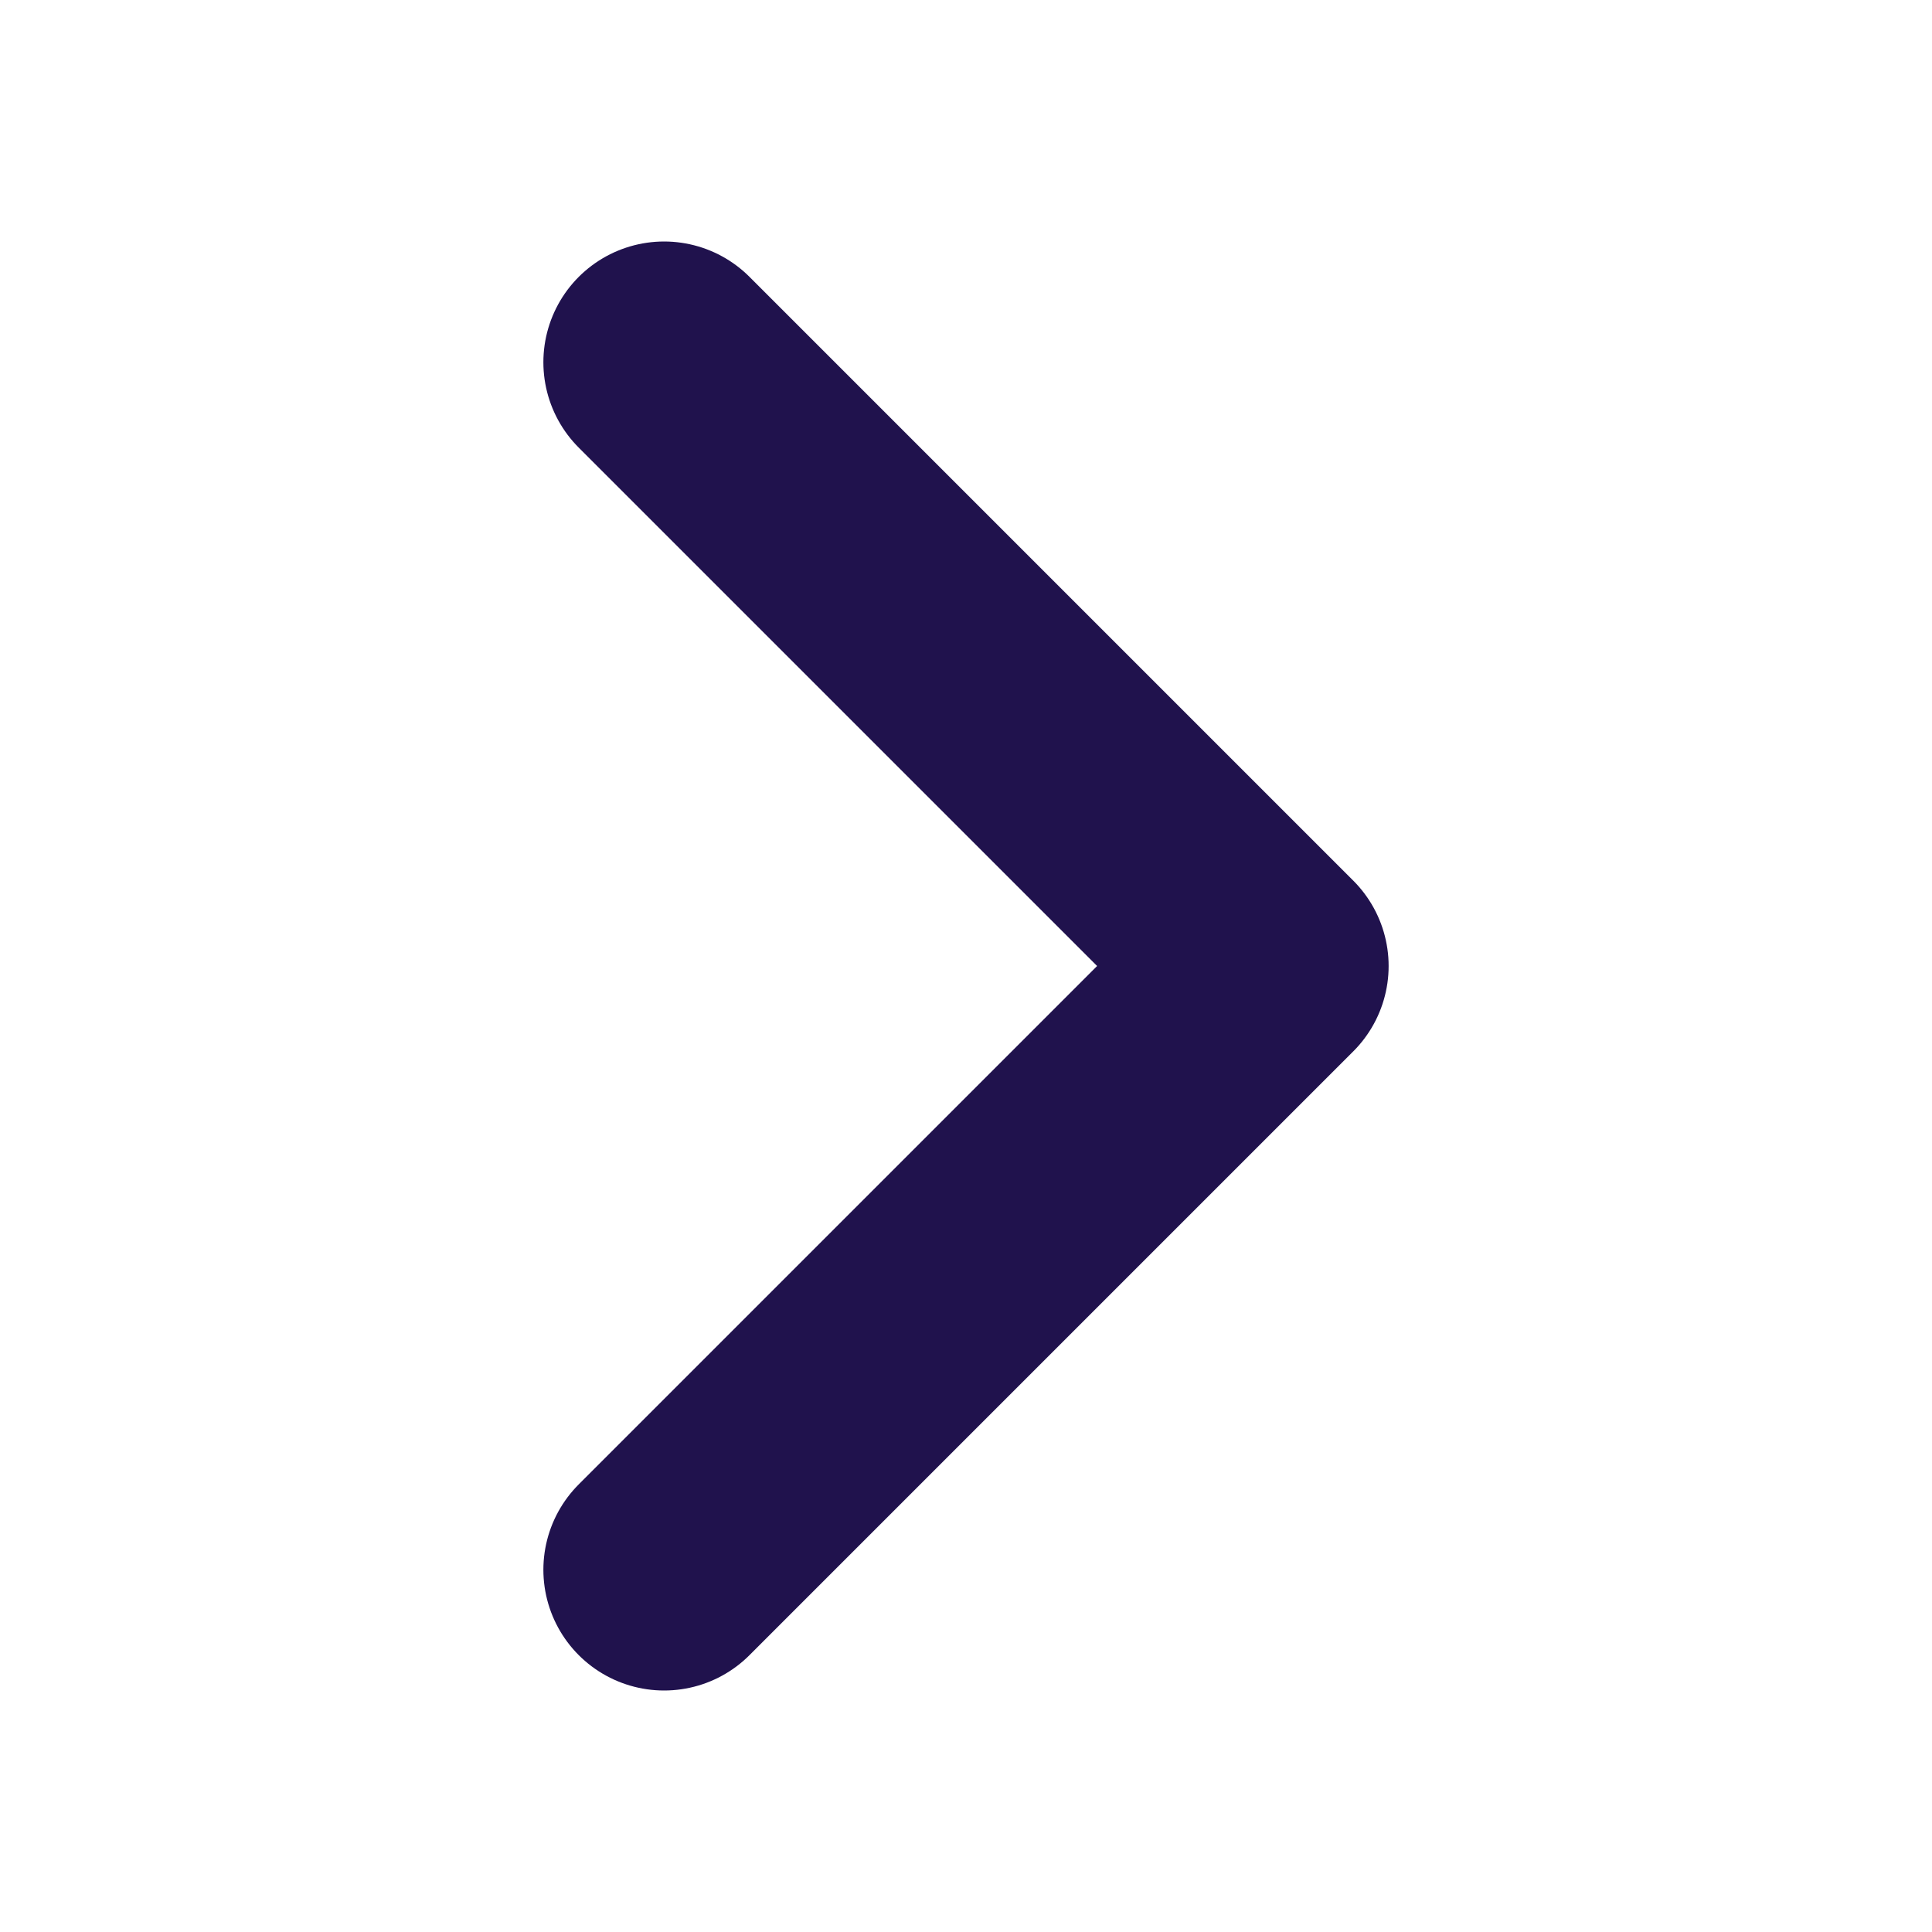 <?xml version="1.0" encoding="UTF-8"?> <svg xmlns="http://www.w3.org/2000/svg" width="16" height="16" viewBox="0 0 16 16" fill="none"><path d="M5.5 13L10.5 8L5.5 3" stroke="#20124D" stroke-width="2" stroke-linecap="round" stroke-linejoin="round"></path></svg> 
